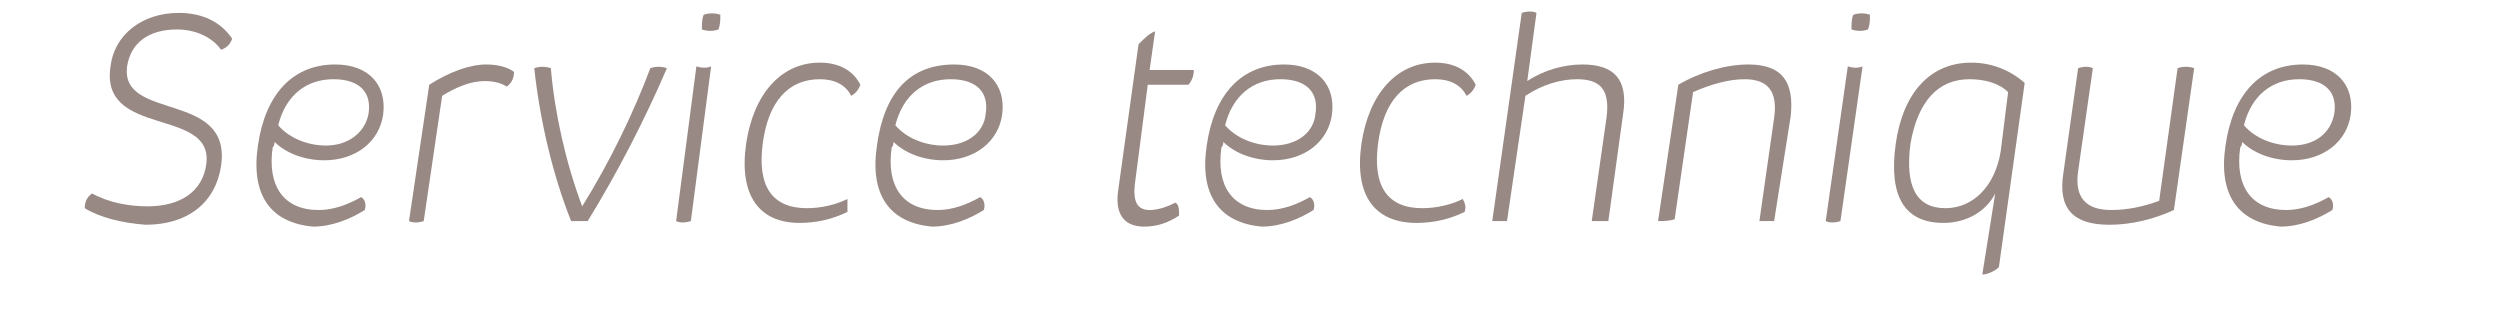 <?xml version="1.0" encoding="utf-8"?>
<!-- Generator: Adobe Illustrator 26.0.2, SVG Export Plug-In . SVG Version: 6.00 Build 0)  -->
<svg version="1.1" id="Ebene_1" xmlns="http://www.w3.org/2000/svg" xmlns:xlink="http://www.w3.org/1999/xlink" x="0px" y="0px"
	 viewBox="0 0 135.7 17.3" style="enable-background:new 0 0 135.7 17.3;" xml:space="preserve">
<style type="text/css">
	.st0{fill:#988984;}
</style>
<g>
	<path class="st0" d="M4.6,11.3c0-0.3,0.1-0.6,0.4-0.8c0.9,0.5,2,0.7,3,0.7c1.8,0,3-0.8,3.2-2.3C11.6,5.8,5.4,7.5,6,3.6
		c0.2-1.7,1.7-2.9,3.7-2.9c1.3,0,2.3,0.5,2.9,1.4c-0.1,0.3-0.3,0.5-0.6,0.6C11.5,2,10.6,1.6,9.6,1.6c-1.5,0-2.5,0.7-2.7,2
		C6.5,6.6,12.6,4.9,12,9c-0.3,2-1.8,3.2-4.1,3.2C6.6,12.1,5.4,11.8,4.6,11.3z"/>
	<path class="st0" d="M14,7.9c0.4-2.8,1.9-4.4,4.2-4.4c1.8,0,2.8,1.1,2.6,2.7c-0.2,1.5-1.5,2.5-3.2,2.5c-1.1,0-2.1-0.4-2.7-1
		c0,0.1,0,0.2-0.1,0.3c-0.3,2.1,0.6,3.4,2.5,3.4c0.8,0,1.6-0.3,2.3-0.7c0.2,0.1,0.3,0.4,0.2,0.7c-0.8,0.5-1.8,0.9-2.8,0.9
		C14.7,12.1,13.6,10.6,14,7.9z M20,6.2c0.2-1.2-0.5-1.9-1.9-1.9c-1.5,0-2.6,0.9-3,2.5c0.6,0.7,1.6,1.1,2.6,1.1
		C18.9,7.9,19.8,7.2,20,6.2z"/>
	<path class="st0" d="M23.3,4.6c1.1-0.7,2.2-1.1,3.1-1.1c0.5,0,1.1,0.1,1.5,0.4c0,0.3-0.1,0.6-0.4,0.8c-0.3-0.2-0.7-0.3-1.2-0.3
		c-0.7,0-1.5,0.3-2.3,0.8l-1,6.8c-0.3,0.1-0.6,0.1-0.8,0L23.3,4.6z"/>
	<path class="st0" d="M31.9,12C31.6,12,31.2,12,31,12c-1-2.5-1.7-5.5-2-8.3c0.3-0.1,0.6-0.1,0.9,0c0.2,2.4,0.8,5.1,1.7,7.5l0,0
		c1.5-2.4,2.8-5.1,3.7-7.5c0.3-0.1,0.6-0.1,0.9,0C35,6.5,33.5,9.4,31.9,12z"/>
	<path class="st0" d="M37.8,3.6c0.3,0.1,0.6,0.1,0.8,0L37.5,12c-0.3,0.1-0.6,0.1-0.8,0L37.8,3.6z M38.2,0.8c0.3-0.1,0.6-0.1,0.9,0
		c0,0.3,0,0.5-0.1,0.8c-0.3,0.1-0.6,0.1-0.9,0C38.1,1.3,38.1,1,38.2,0.8z"/>
	<path class="st0" d="M40.5,7.8c0.4-2.7,1.9-4.4,4-4.4c1,0,1.8,0.4,2.2,1.2c-0.1,0.3-0.3,0.5-0.5,0.6c-0.3-0.6-0.9-0.9-1.7-0.9
		c-1.7,0-2.8,1.2-3.1,3.5c-0.3,2.3,0.5,3.5,2.4,3.5c0.8,0,1.6-0.2,2.2-0.5C46,11,46,11.3,46,11.5c-0.8,0.4-1.7,0.6-2.6,0.6
		C41.2,12.1,40.1,10.6,40.5,7.8z"/>
	<path class="st0" d="M47.6,7.9C48,5,49.4,3.5,51.8,3.5c1.8,0,2.8,1.1,2.6,2.7c-0.2,1.5-1.5,2.5-3.2,2.5c-1.1,0-2.1-0.4-2.7-1
		c0,0.1,0,0.2-0.1,0.3c-0.3,2.1,0.6,3.4,2.5,3.4c0.8,0,1.6-0.3,2.3-0.7c0.2,0.1,0.3,0.4,0.2,0.7c-0.8,0.5-1.8,0.9-2.8,0.9
		C48.3,12.1,47.2,10.6,47.6,7.9z M53.5,6.2C53.7,5,53,4.3,51.6,4.3c-1.5,0-2.6,0.9-3,2.5c0.6,0.7,1.6,1.1,2.6,1.1
		C52.5,7.9,53.4,7.2,53.5,6.2z"/>
	<path class="st0" d="M61.6,10c-0.1,0.9,0.1,1.4,0.8,1.4c0.5,0,1-0.2,1.4-0.4c0.2,0.1,0.2,0.4,0.2,0.7c-0.6,0.4-1.2,0.6-1.9,0.6
		c-1.1,0-1.6-0.7-1.4-2l1.1-7.9c0.3-0.3,0.6-0.6,0.9-0.7l-0.3,2.1l2.4,0c0,0.3-0.1,0.6-0.3,0.8l-2.2,0L61.6,10z"/>
	<path class="st0" d="M65.5,7.9c0.4-2.8,1.9-4.4,4.2-4.4c1.8,0,2.8,1.1,2.6,2.7c-0.2,1.5-1.5,2.5-3.2,2.5c-1.1,0-2.1-0.4-2.7-1
		c0,0.1,0,0.2-0.1,0.3c-0.3,2.1,0.6,3.4,2.5,3.4c0.8,0,1.6-0.3,2.3-0.7c0.2,0.1,0.3,0.4,0.2,0.7c-0.8,0.5-1.8,0.9-2.8,0.9
		C66.2,12.1,65.1,10.6,65.5,7.9z M71.4,6.2c0.2-1.2-0.5-1.9-1.9-1.9c-1.5,0-2.6,0.9-3,2.5c0.6,0.7,1.6,1.1,2.6,1.1
		C70.4,7.9,71.3,7.2,71.4,6.2z"/>
	<path class="st0" d="M73.9,7.8c0.4-2.7,1.9-4.4,4-4.4c1,0,1.8,0.4,2.2,1.2c-0.1,0.3-0.3,0.5-0.5,0.6c-0.3-0.6-0.9-0.9-1.7-0.9
		c-1.7,0-2.8,1.2-3.1,3.5c-0.3,2.3,0.5,3.5,2.4,3.5c0.8,0,1.6-0.2,2.2-0.5c0.1,0.2,0.2,0.4,0.1,0.7c-0.8,0.4-1.7,0.6-2.6,0.6
		C74.6,12.1,73.5,10.6,73.9,7.8z"/>
	<path class="st0" d="M88.1,6.2L87.3,12C87,12,86.7,12,86.4,12l0.8-5.6c0.2-1.5-0.3-2.1-1.6-2.1c-0.9,0-1.9,0.3-2.8,0.9L81.8,12
		C81.5,12,81.2,12,81,12l1.6-11.3c0.3-0.1,0.6-0.1,0.8,0l-0.5,3.7c0.9-0.6,2-0.9,3-0.9C87.6,3.5,88.4,4.3,88.1,6.2z"/>
	<path class="st0" d="M91.1,4.6c1.2-0.7,2.6-1.1,3.8-1.1c1.8,0,2.5,0.9,2.3,2.8L96.3,12C96,12,95.7,12,95.5,12l0.8-5.6
		c0.2-1.4-0.3-2.1-1.6-2.1c-0.9,0-1.9,0.3-2.8,0.7l-1,6.9C90.6,12,90.3,12,90,12L91.1,4.6z"/>
	<path class="st0" d="M100.3,3.6c0.3,0.1,0.6,0.1,0.8,0L99.9,12c-0.3,0.1-0.6,0.1-0.8,0L100.3,3.6z M100.6,0.8
		c0.3-0.1,0.6-0.1,0.9,0c0,0.3,0,0.5-0.1,0.8c-0.3,0.1-0.6,0.1-0.9,0C100.5,1.3,100.5,1,100.6,0.8z"/>
	<path class="st0" d="M108.3,10.5c-0.5,1-1.6,1.6-2.8,1.6c-2.1,0-3-1.4-2.6-4.3c0.4-2.8,1.9-4.4,4.1-4.4c1.1,0,2.1,0.4,2.9,1.1
		l-1.4,10c-0.2,0.2-0.6,0.4-0.9,0.4L108.3,10.5z M108.6,8.2L109,5c-0.5-0.5-1.3-0.7-2.1-0.7c-1.7,0-2.8,1.2-3.2,3.5
		c-0.3,2.3,0.3,3.5,1.9,3.5C107.1,11.3,108.3,10.1,108.6,8.2z"/>
	<path class="st0" d="M118,11.4c-1.1,0.5-2.3,0.8-3.5,0.8c-2,0-2.8-0.9-2.5-2.8l0.8-5.7c0.3-0.1,0.6-0.1,0.8,0l-0.8,5.6
		c-0.2,1.4,0.4,2.1,1.8,2.1c0.9,0,1.8-0.2,2.6-0.5l1-7.2c0.3-0.1,0.6-0.1,0.9,0L118,11.4z"/>
	<path class="st0" d="M120.8,7.9c0.4-2.8,1.9-4.4,4.2-4.4c1.8,0,2.8,1.1,2.6,2.7c-0.2,1.5-1.5,2.5-3.2,2.5c-1.1,0-2.1-0.4-2.7-1
		c0,0.1,0,0.2-0.1,0.3c-0.3,2.1,0.6,3.4,2.5,3.4c0.8,0,1.6-0.3,2.3-0.7c0.2,0.1,0.3,0.4,0.2,0.7c-0.8,0.5-1.8,0.9-2.8,0.9
		C121.5,12.1,120.4,10.6,120.8,7.9z M126.7,6.2c0.2-1.2-0.5-1.9-1.9-1.9c-1.5,0-2.6,0.9-3,2.5c0.6,0.7,1.6,1.1,2.6,1.1
		C125.7,7.9,126.5,7.2,126.7,6.2z"/>
</g>
</svg>
